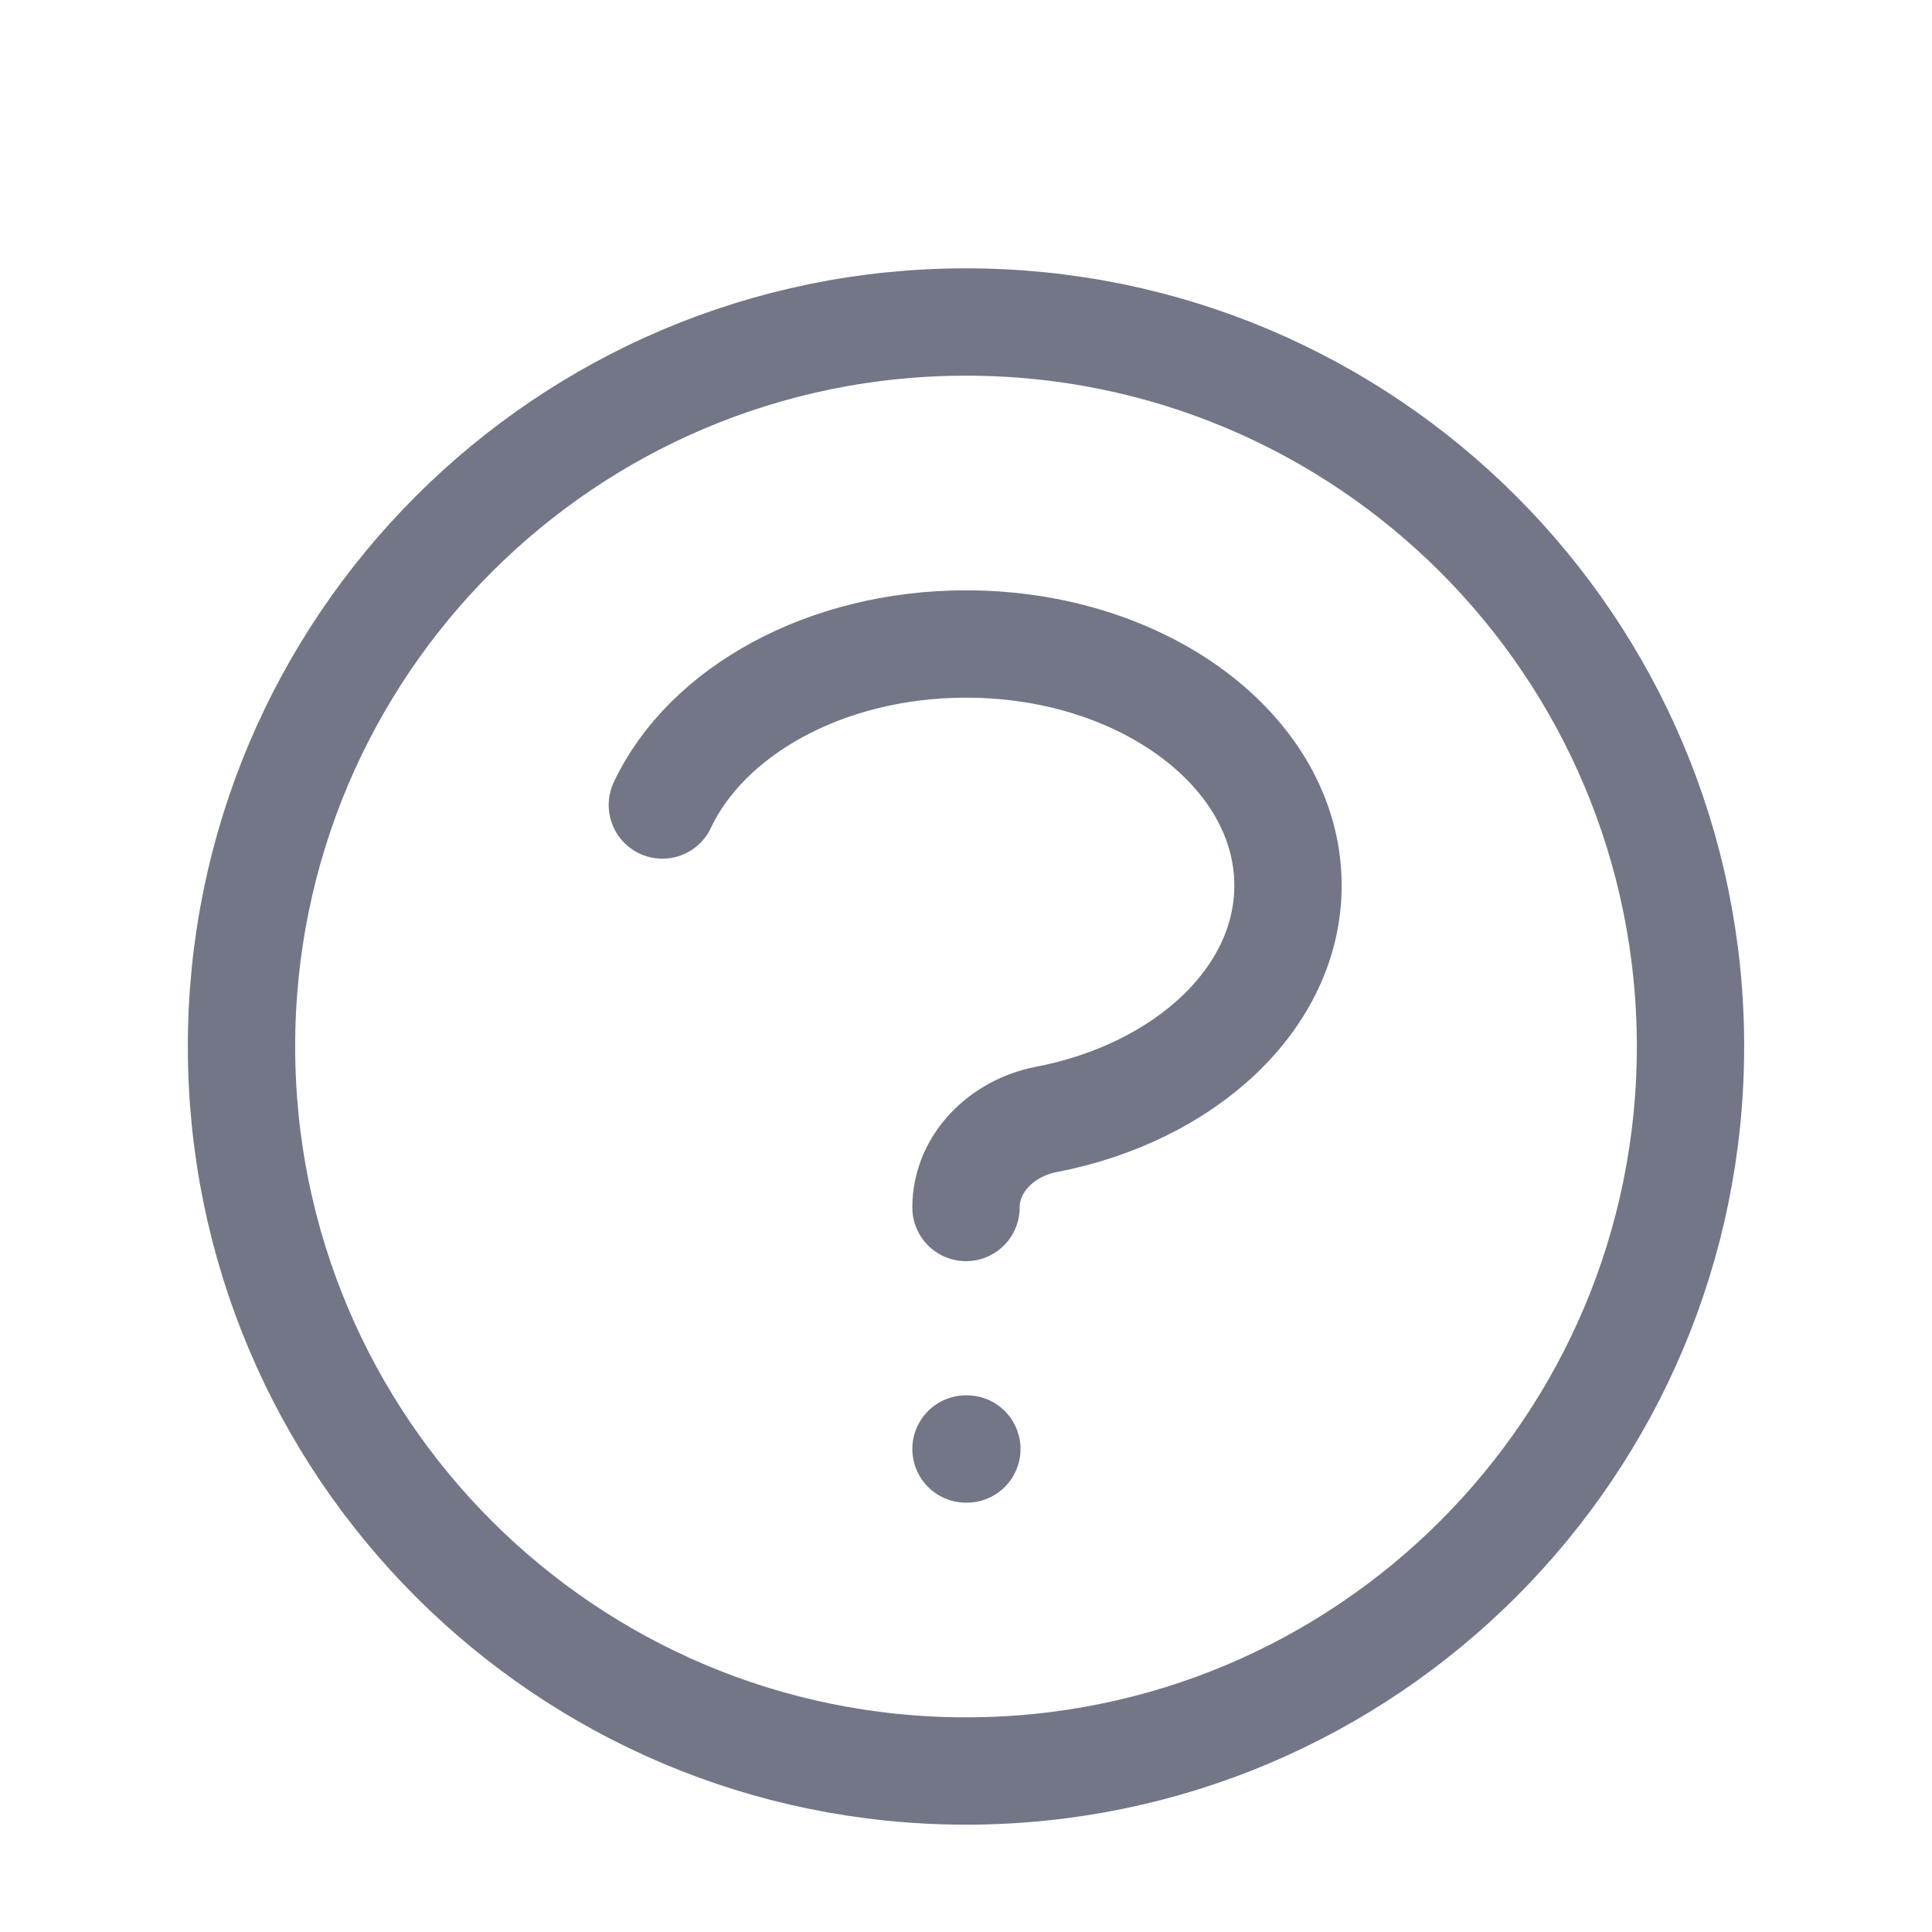 <svg width="18" height="18" viewBox="0 0 18 18" fill="none" xmlns="http://www.w3.org/2000/svg">
<path d="M6.171 7.5C6.583 6.626 7.694 6 9 6C10.657 6 12 7.007 12 8.25C12 9.3 11.042 10.181 9.746 10.43C9.339 10.508 9 10.836 9 11.25M9 13.5H9.008M15.75 9.75C15.75 13.478 12.728 16.5 9 16.5C5.272 16.5 2.25 13.478 2.25 9.75C2.25 6.022 5.272 3 9 3C12.728 3 15.75 6.022 15.75 9.75Z" stroke="#727687" stroke-linecap="round" stroke-linejoin="round"/>
</svg>
